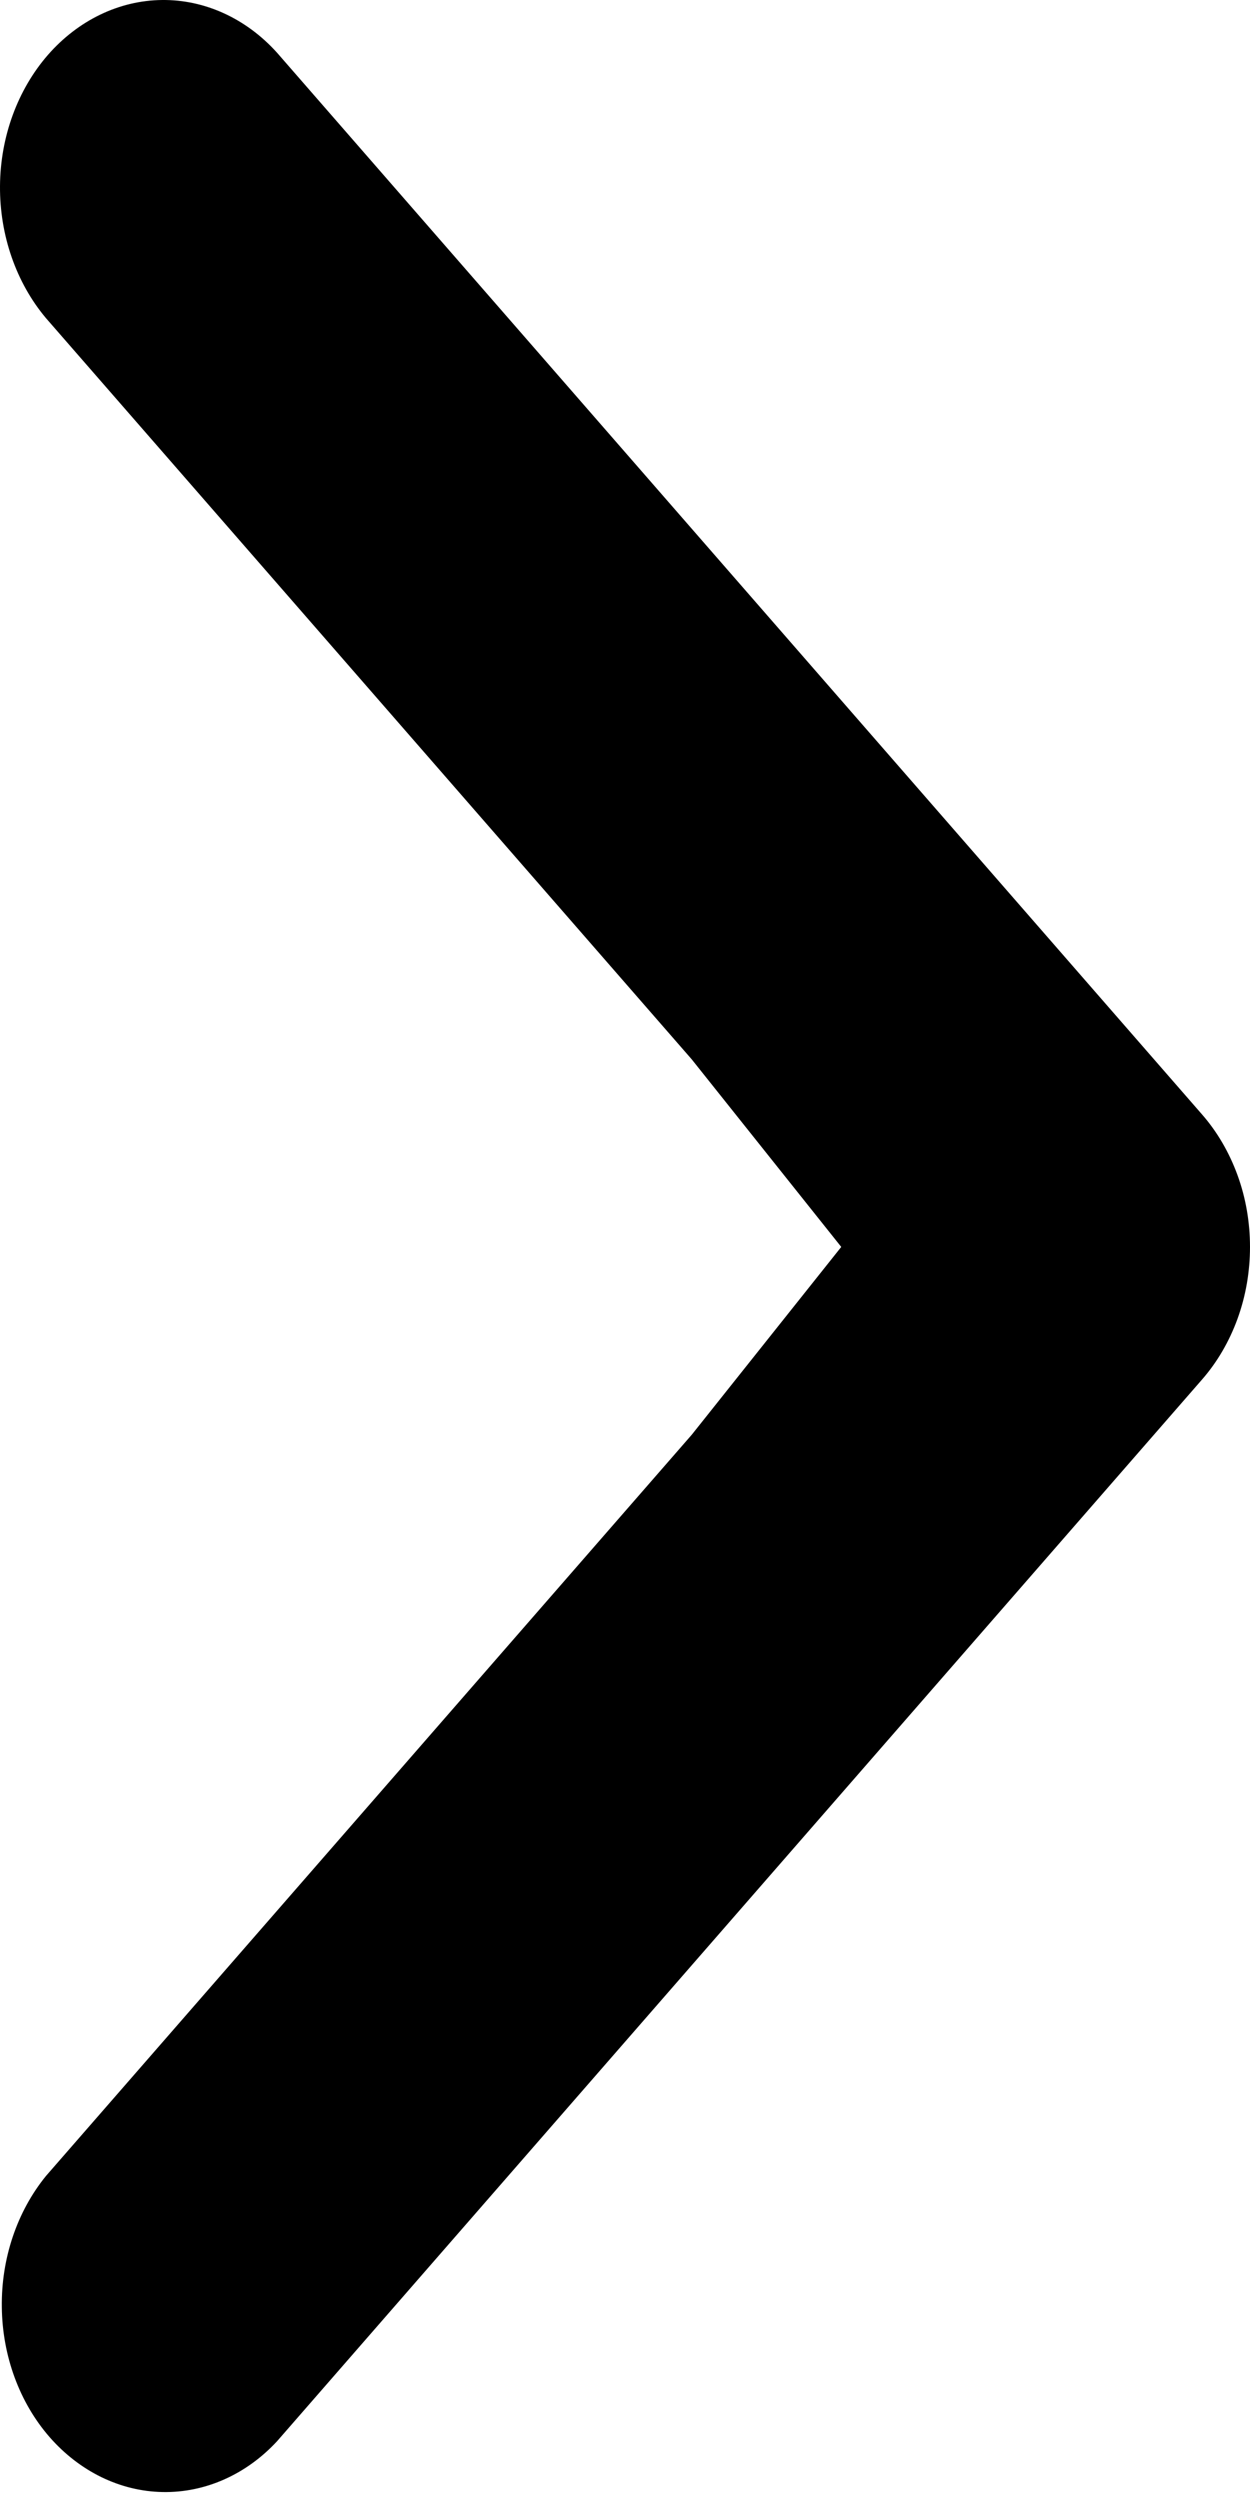 <?xml version="1.0" encoding="UTF-8"?> <svg xmlns="http://www.w3.org/2000/svg" width="11" height="22" viewBox="0 0 11 22" fill="none"> <path d="M6.087 9.322L0.404 2.799C0.142 2.487 -0.003 2.07 5.37701e-05 1.637C0.003 1.204 0.155 0.79 0.421 0.484C0.688 0.178 1.049 0.004 1.426 6.24293e-05C1.803 -0.004 2.167 0.163 2.438 0.464L10.577 9.806C10.711 9.959 10.817 10.141 10.89 10.341C10.963 10.541 11 10.756 11 10.973C11 11.19 10.963 11.405 10.89 11.606C10.817 11.806 10.711 11.988 10.577 12.141L2.438 21.483C2.166 21.777 1.804 21.937 1.431 21.93C1.057 21.923 0.701 21.749 0.436 21.446C0.172 21.143 0.021 20.733 0.016 20.304C0.01 19.875 0.15 19.461 0.405 19.148L6.088 12.625L7.403 10.973L6.087 9.322Z" fill="black"></path> </svg> 